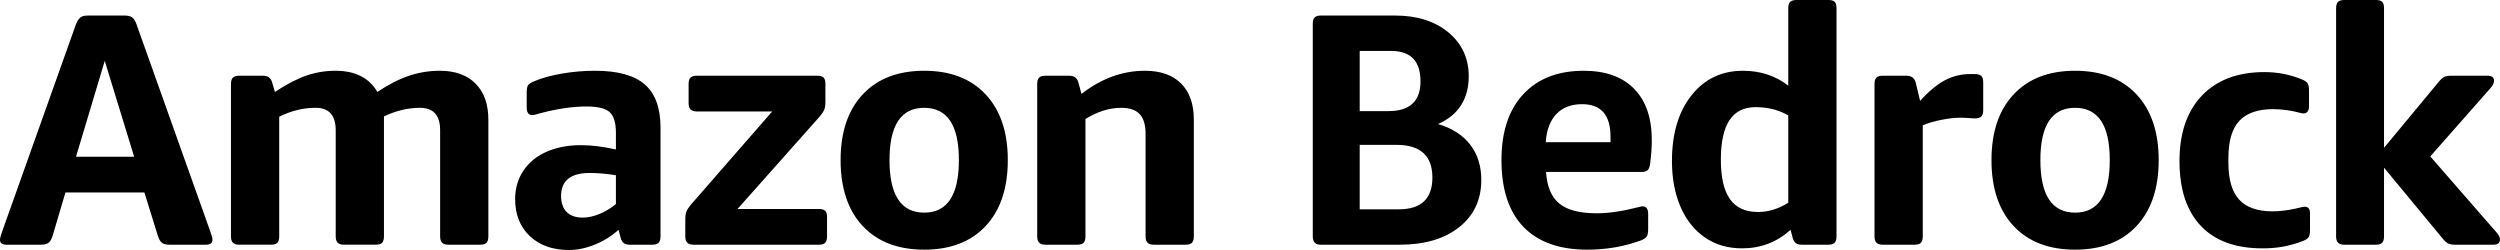 <?xml version="1.0" encoding="utf-8"?>
<svg xmlns="http://www.w3.org/2000/svg" viewBox="77.422 228.619 198.98 19.898" width="198.98px" height="19.898px"><path d="M 88.1 241.095 L 85.759 233.462 L 83.471 241.095 L 88.1 241.095 Z M 77.948 248.096 C 77.597 248.096 77.422 247.964 77.422 247.701 C 77.422 247.613 77.444 247.504 77.488 247.372 L 77.632 246.937 L 83.471 230.541 C 83.525 230.395 83.6 230.257 83.695 230.133 C 83.768 230.04 83.862 229.968 83.97 229.922 C 84.075 229.878 84.224 229.856 84.418 229.856 L 87.336 229.856 C 87.617 229.856 87.823 229.909 87.955 230.014 C 88.086 230.119 88.196 230.295 88.283 230.541 L 94.122 246.937 L 94.267 247.372 C 94.311 247.504 94.332 247.613 94.332 247.701 C 94.332 247.965 94.157 248.096 93.807 248.096 L 90.914 248.096 C 90.65 248.096 90.453 248.048 90.322 247.951 C 90.19 247.855 90.081 247.675 89.993 247.411 L 88.914 243.938 L 82.63 243.938 L 81.603 247.411 C 81.516 247.675 81.406 247.855 81.275 247.951 C 81.143 248.048 80.937 248.096 80.657 248.096 L 77.948 248.096 Z M 96.462 248.096 C 96.235 248.096 96.068 248.043 95.963 247.938 C 95.858 247.833 95.805 247.666 95.805 247.438 L 95.805 235.305 C 95.805 235.058 95.858 234.888 95.963 234.791 C 96.067 234.695 96.235 234.646 96.462 234.646 L 98.357 234.646 C 98.715 234.646 98.949 234.799 99.058 235.104 L 99.303 235.936 C 100.232 235.322 101.069 234.888 101.814 234.633 C 102.555 234.379 103.333 234.25 104.117 234.251 C 105.693 234.251 106.808 234.813 107.456 235.936 C 108.35 235.339 109.192 234.91 109.981 234.647 C 110.769 234.384 111.594 234.25 112.425 234.251 C 113.653 234.251 114.605 234.594 115.279 235.278 C 115.955 235.962 116.292 236.918 116.292 238.147 L 116.292 247.438 C 116.292 247.665 116.245 247.833 116.147 247.938 C 116.052 248.043 115.88 248.096 115.636 248.096 L 113.11 248.096 C 112.882 248.096 112.715 248.043 112.61 247.938 C 112.506 247.833 112.453 247.666 112.453 247.438 L 112.453 238.989 C 112.453 237.796 111.918 237.2 110.849 237.2 C 109.901 237.2 108.946 237.427 107.982 237.884 L 107.982 247.437 C 107.982 247.664 107.934 247.832 107.838 247.937 C 107.741 248.042 107.569 248.095 107.324 248.095 L 104.8 248.095 C 104.572 248.095 104.405 248.042 104.299 247.937 C 104.195 247.832 104.142 247.665 104.142 247.437 L 104.142 238.988 C 104.142 237.795 103.607 237.199 102.538 237.199 C 101.556 237.199 100.592 237.436 99.645 237.909 L 99.645 247.437 C 99.645 247.664 99.597 247.832 99.5 247.937 C 99.404 248.042 99.233 248.095 98.988 248.095 L 96.462 248.095 L 96.462 248.096 Z M 122.709 248.517 C 121.412 248.517 120.373 248.148 119.592 247.411 C 118.813 246.675 118.422 245.692 118.422 244.464 C 118.422 243.604 118.646 242.844 119.093 242.187 C 119.54 241.529 120.158 241.029 120.947 240.687 C 121.736 240.345 122.639 240.173 123.656 240.173 C 124.498 240.173 125.426 240.287 126.444 240.516 L 126.444 239.199 C 126.444 238.393 126.277 237.839 125.944 237.541 C 125.611 237.243 124.997 237.094 124.103 237.094 C 123.043 237.094 121.867 237.26 120.57 237.593 L 120.08 237.726 C 119.986 237.757 119.889 237.775 119.791 237.779 C 119.492 237.779 119.343 237.577 119.343 237.172 L 119.343 235.988 C 119.343 235.707 119.378 235.514 119.448 235.41 C 119.519 235.305 119.676 235.199 119.921 235.093 C 120.535 234.831 121.276 234.624 122.144 234.476 C 123.018 234.326 123.902 234.25 124.788 234.251 C 126.593 234.251 127.912 234.616 128.745 235.344 C 129.578 236.072 129.994 237.217 129.994 238.778 L 129.994 247.439 C 129.994 247.666 129.946 247.833 129.849 247.938 C 129.753 248.043 129.582 248.096 129.337 248.096 L 127.548 248.096 C 127.338 248.096 127.176 248.052 127.062 247.964 C 126.948 247.876 126.865 247.727 126.812 247.516 L 126.654 246.912 C 126.101 247.409 125.464 247.805 124.774 248.083 C 124.063 248.372 123.376 248.517 122.709 248.517 Z M 123.787 245.938 C 124.226 245.938 124.678 245.841 125.142 245.648 C 125.613 245.451 126.052 245.185 126.444 244.859 L 126.444 242.568 C 125.757 242.453 125.063 242.391 124.366 242.385 C 122.841 242.385 122.078 242.999 122.078 244.227 C 122.078 244.771 122.228 245.192 122.525 245.491 C 122.824 245.788 123.244 245.938 123.787 245.938 Z M 132.624 248.096 C 132.396 248.096 132.23 248.043 132.124 247.938 C 132.019 247.833 131.966 247.666 131.966 247.438 L 131.966 246.095 C 131.966 245.815 131.997 245.6 132.059 245.451 C 132.12 245.301 132.23 245.131 132.388 244.937 L 138.883 237.49 L 132.887 237.49 C 132.66 237.49 132.493 237.437 132.388 237.331 C 132.282 237.226 132.23 237.059 132.23 236.831 L 132.23 235.305 C 132.23 235.058 132.282 234.888 132.388 234.791 C 132.492 234.695 132.659 234.646 132.887 234.646 L 142.46 234.646 C 142.705 234.646 142.877 234.695 142.973 234.791 C 143.069 234.888 143.118 235.058 143.118 235.305 L 143.118 236.699 C 143.118 236.98 143.086 237.195 143.026 237.344 C 142.964 237.494 142.855 237.664 142.697 237.857 L 136.121 245.254 L 142.592 245.254 C 142.837 245.254 143.009 245.301 143.104 245.398 C 143.201 245.494 143.249 245.666 143.249 245.911 L 143.249 247.438 C 143.249 247.665 143.201 247.833 143.104 247.938 C 143.008 248.043 142.837 248.096 142.592 248.096 L 132.624 248.096 Z M 150.981 248.49 C 148.895 248.49 147.264 247.863 146.089 246.609 C 144.914 245.354 144.327 243.604 144.327 241.358 C 144.327 239.13 144.914 237.387 146.089 236.134 C 147.264 234.878 148.894 234.251 150.981 234.251 C 153.068 234.251 154.698 234.878 155.872 236.134 C 157.047 237.388 157.635 239.13 157.635 241.358 C 157.635 243.603 157.047 245.354 155.872 246.609 C 154.697 247.863 153.068 248.49 150.981 248.49 Z M 150.981 245.544 C 152.822 245.544 153.742 244.148 153.742 241.358 C 153.742 238.586 152.822 237.2 150.981 237.2 C 149.14 237.2 148.219 238.586 148.219 241.358 C 148.219 244.148 149.14 245.543 150.981 245.543 L 150.981 245.544 Z M 160.633 248.096 C 160.405 248.096 160.238 248.043 160.133 247.938 C 160.028 247.833 159.975 247.666 159.975 247.438 L 159.975 235.305 C 159.975 235.058 160.028 234.888 160.133 234.791 C 160.237 234.695 160.405 234.646 160.633 234.646 L 162.527 234.646 C 162.929 234.646 163.175 234.84 163.263 235.225 L 163.5 236.094 C 165.077 234.866 166.76 234.251 168.549 234.251 C 169.793 234.251 170.754 234.589 171.429 235.265 C 172.103 235.941 172.442 236.901 172.442 238.147 L 172.442 247.438 C 172.442 247.665 172.393 247.833 172.297 247.938 C 172.2 248.043 172.029 248.096 171.784 248.096 L 169.259 248.096 C 169.031 248.096 168.865 248.043 168.76 247.938 C 168.654 247.833 168.601 247.666 168.601 247.438 L 168.601 239.279 C 168.601 238.559 168.444 238.033 168.128 237.699 C 167.813 237.366 167.331 237.2 166.682 237.2 C 165.717 237.2 164.762 237.497 163.815 238.094 L 163.815 247.438 C 163.815 247.665 163.767 247.833 163.67 247.938 C 163.574 248.043 163.403 248.096 163.158 248.096 L 160.633 248.096 Z M 182.566 248.096 C 182.338 248.096 182.172 248.043 182.067 247.938 C 181.962 247.833 181.909 247.666 181.909 247.438 L 181.909 230.514 C 181.909 230.268 181.961 230.097 182.067 230.001 C 182.172 229.904 182.338 229.856 182.566 229.856 L 188.458 229.856 C 190.211 229.856 191.626 230.304 192.704 231.198 C 193.783 232.094 194.322 233.26 194.322 234.699 C 194.322 235.594 194.116 236.361 193.704 237.002 C 193.292 237.642 192.683 238.139 191.876 238.489 C 192.998 238.823 193.853 239.371 194.44 240.134 C 195.028 240.897 195.321 241.831 195.321 242.937 C 195.321 244.517 194.734 245.77 193.559 246.701 C 192.384 247.631 190.807 248.096 188.825 248.096 L 182.566 248.096 Z M 188.747 245.279 C 190.535 245.279 191.429 244.437 191.429 242.753 C 191.429 241.015 190.474 240.148 188.563 240.148 L 185.643 240.148 L 185.643 245.279 L 188.747 245.279 Z M 187.932 237.462 C 189.633 237.462 190.482 236.673 190.482 235.093 C 190.482 233.48 189.703 232.673 188.142 232.673 L 185.643 232.673 L 185.643 237.462 L 187.932 237.462 Z M 203.764 248.491 C 201.537 248.491 199.841 247.885 198.675 246.675 C 197.509 245.464 196.926 243.691 196.926 241.358 C 196.926 239.112 197.504 237.366 198.661 236.121 C 199.818 234.875 201.423 234.251 203.475 234.251 C 205.21 234.251 206.547 234.73 207.485 235.686 C 208.423 236.643 208.892 238.007 208.892 239.779 C 208.892 240.323 208.848 240.945 208.76 241.647 C 208.725 241.911 208.656 242.086 208.55 242.174 C 208.446 242.261 208.287 242.305 208.076 242.305 L 200.477 242.305 C 200.546 243.464 200.897 244.301 201.529 244.819 C 202.16 245.337 203.15 245.596 204.5 245.596 C 205.464 245.596 206.587 245.429 207.867 245.096 C 207.96 245.064 208.057 245.046 208.156 245.042 C 208.453 245.042 208.603 245.244 208.603 245.649 L 208.603 246.859 C 208.603 247.139 208.563 247.337 208.484 247.451 C 208.406 247.565 208.252 247.666 208.024 247.754 C 206.692 248.245 205.271 248.49 203.764 248.49 L 203.764 248.491 Z M 205.605 239.936 L 205.605 239.489 C 205.605 237.769 204.851 236.91 203.343 236.91 C 202.484 236.91 201.804 237.169 201.304 237.687 C 200.805 238.204 200.52 238.954 200.449 239.936 L 205.604 239.936 L 205.605 239.936 Z M 216.071 248.385 C 214.932 248.385 213.941 248.092 213.1 247.504 C 212.258 246.917 211.614 246.1 211.167 245.056 C 210.72 244.012 210.496 242.805 210.496 241.436 C 210.496 239.261 211.013 237.52 212.048 236.212 C 213.082 234.905 214.45 234.251 216.151 234.251 C 217.535 234.251 218.737 234.646 219.753 235.436 L 219.753 229.277 C 219.753 229.031 219.806 228.86 219.912 228.764 C 220.016 228.667 220.183 228.619 220.411 228.619 L 222.936 228.619 C 223.182 228.619 223.352 228.666 223.448 228.764 C 223.545 228.861 223.593 229.031 223.593 229.277 L 223.593 247.438 C 223.593 247.665 223.545 247.833 223.449 247.938 C 223.352 248.043 223.182 248.096 222.936 248.096 L 220.833 248.096 C 220.621 248.096 220.459 248.052 220.346 247.964 C 220.232 247.876 220.148 247.727 220.095 247.516 L 219.937 246.912 C 218.85 247.894 217.562 248.385 216.071 248.385 Z M 217.334 245.491 C 218.176 245.491 218.982 245.244 219.753 244.753 L 219.753 237.804 C 218.999 237.366 218.132 237.147 217.15 237.147 C 216.221 237.147 215.528 237.494 215.073 238.186 C 214.616 238.88 214.388 239.928 214.388 241.332 C 214.388 242.735 214.629 243.779 215.111 244.464 C 215.595 245.148 216.334 245.491 217.334 245.491 Z M 227.275 248.096 C 227.047 248.096 226.881 248.043 226.775 247.938 C 226.67 247.833 226.617 247.666 226.617 247.438 L 226.617 235.305 C 226.617 235.058 226.67 234.888 226.775 234.791 C 226.88 234.695 227.047 234.646 227.275 234.646 L 229.169 234.646 C 229.572 234.646 229.817 234.84 229.905 235.225 L 230.246 236.646 C 230.947 235.874 231.611 235.327 232.232 235.002 C 232.844 234.679 233.527 234.512 234.218 234.515 L 234.586 234.515 C 234.832 234.515 235.007 234.563 235.112 234.659 C 235.217 234.756 235.27 234.927 235.27 235.173 L 235.27 237.384 C 235.27 237.611 235.223 237.779 235.125 237.884 C 235.029 237.988 234.858 238.041 234.613 238.041 L 234.402 238.035 L 234.14 238.016 C 233.894 237.996 233.649 237.987 233.402 237.989 C 233 237.989 232.509 238.046 231.93 238.16 C 231.352 238.273 230.86 238.419 230.458 238.595 L 230.458 247.438 C 230.458 247.665 230.409 247.833 230.313 247.938 C 230.216 248.043 230.045 248.096 229.8 248.096 L 227.275 248.096 Z M 242.581 248.49 C 240.495 248.49 238.864 247.863 237.69 246.609 C 236.515 245.354 235.928 243.604 235.928 241.358 C 235.928 239.13 236.515 237.387 237.69 236.134 C 238.865 234.878 240.495 234.251 242.581 234.251 C 244.668 234.251 246.298 234.878 247.473 236.134 C 248.648 237.388 249.236 239.13 249.236 241.358 C 249.236 243.603 248.648 245.354 247.473 246.609 C 246.298 247.863 244.669 248.49 242.581 248.49 Z M 242.581 245.544 C 244.422 245.544 245.342 244.148 245.342 241.358 C 245.342 238.586 244.422 237.2 242.581 237.2 C 240.74 237.2 239.82 238.586 239.82 241.358 C 239.82 244.148 240.74 245.543 242.581 245.543 L 242.581 245.544 Z M 257.493 248.386 C 255.354 248.386 253.719 247.789 252.588 246.595 C 251.458 245.403 250.892 243.683 250.892 241.437 C 250.892 239.209 251.489 237.472 252.68 236.226 C 253.873 234.98 255.529 234.357 257.651 234.357 C 258.702 234.357 259.693 234.55 260.623 234.935 C 260.85 235.023 261.004 235.125 261.082 235.238 C 261.162 235.352 261.201 235.55 261.201 235.831 L 261.201 237.043 C 261.201 237.446 261.052 237.648 260.754 237.648 L 260.623 237.635 C 260.569 237.625 260.516 237.612 260.465 237.595 C 259.779 237.409 259.072 237.312 258.361 237.306 C 257.133 237.306 256.23 237.617 255.651 238.24 C 255.073 238.863 254.784 239.85 254.784 241.201 L 254.784 241.57 C 254.784 242.903 255.069 243.882 255.639 244.504 C 256.208 245.127 257.09 245.439 258.283 245.439 C 258.837 245.439 259.429 245.372 260.057 245.238 L 260.657 245.098 C 260.75 245.079 260.817 245.07 260.859 245.07 C 261.139 245.07 261.28 245.245 261.28 245.597 L 261.28 246.913 C 261.28 247.193 261.241 247.39 261.162 247.505 C 261.082 247.619 260.929 247.719 260.702 247.807 C 260.186 248.005 259.653 248.155 259.11 248.255 C 258.575 248.346 258.035 248.39 257.493 248.387 L 257.493 248.386 Z M 264.015 248.096 C 263.788 248.096 263.621 248.043 263.516 247.938 C 263.411 247.833 263.357 247.666 263.357 247.438 L 263.357 229.277 C 263.357 229.031 263.411 228.86 263.516 228.764 C 263.62 228.667 263.787 228.619 264.015 228.619 L 266.514 228.619 C 266.759 228.619 266.931 228.666 267.026 228.764 C 267.123 228.861 267.171 229.031 267.171 229.277 L 267.171 240.384 L 271.537 235.12 C 271.695 234.927 271.84 234.8 271.97 234.738 C 272.102 234.677 272.291 234.646 272.536 234.646 L 275.402 234.646 C 275.753 234.646 275.928 234.778 275.928 235.041 C 275.928 235.234 275.815 235.454 275.587 235.699 L 270.853 241.069 L 276.06 247.043 C 276.287 247.289 276.402 247.499 276.402 247.675 C 276.402 247.955 276.227 248.096 275.876 248.096 L 272.852 248.096 C 272.605 248.096 272.418 248.065 272.286 248.003 C 272.154 247.943 272.01 247.815 271.852 247.623 L 267.171 241.963 L 267.171 247.438 C 267.171 247.665 267.123 247.833 267.026 247.938 C 266.93 248.043 266.759 248.096 266.514 248.096 L 264.015 248.096 Z" style="stroke-width: 1;" id="object-2" transform="matrix(1, 0, 0, 1, -2.842170943040401e-14, 3.552713678800501e-15)"/></svg>